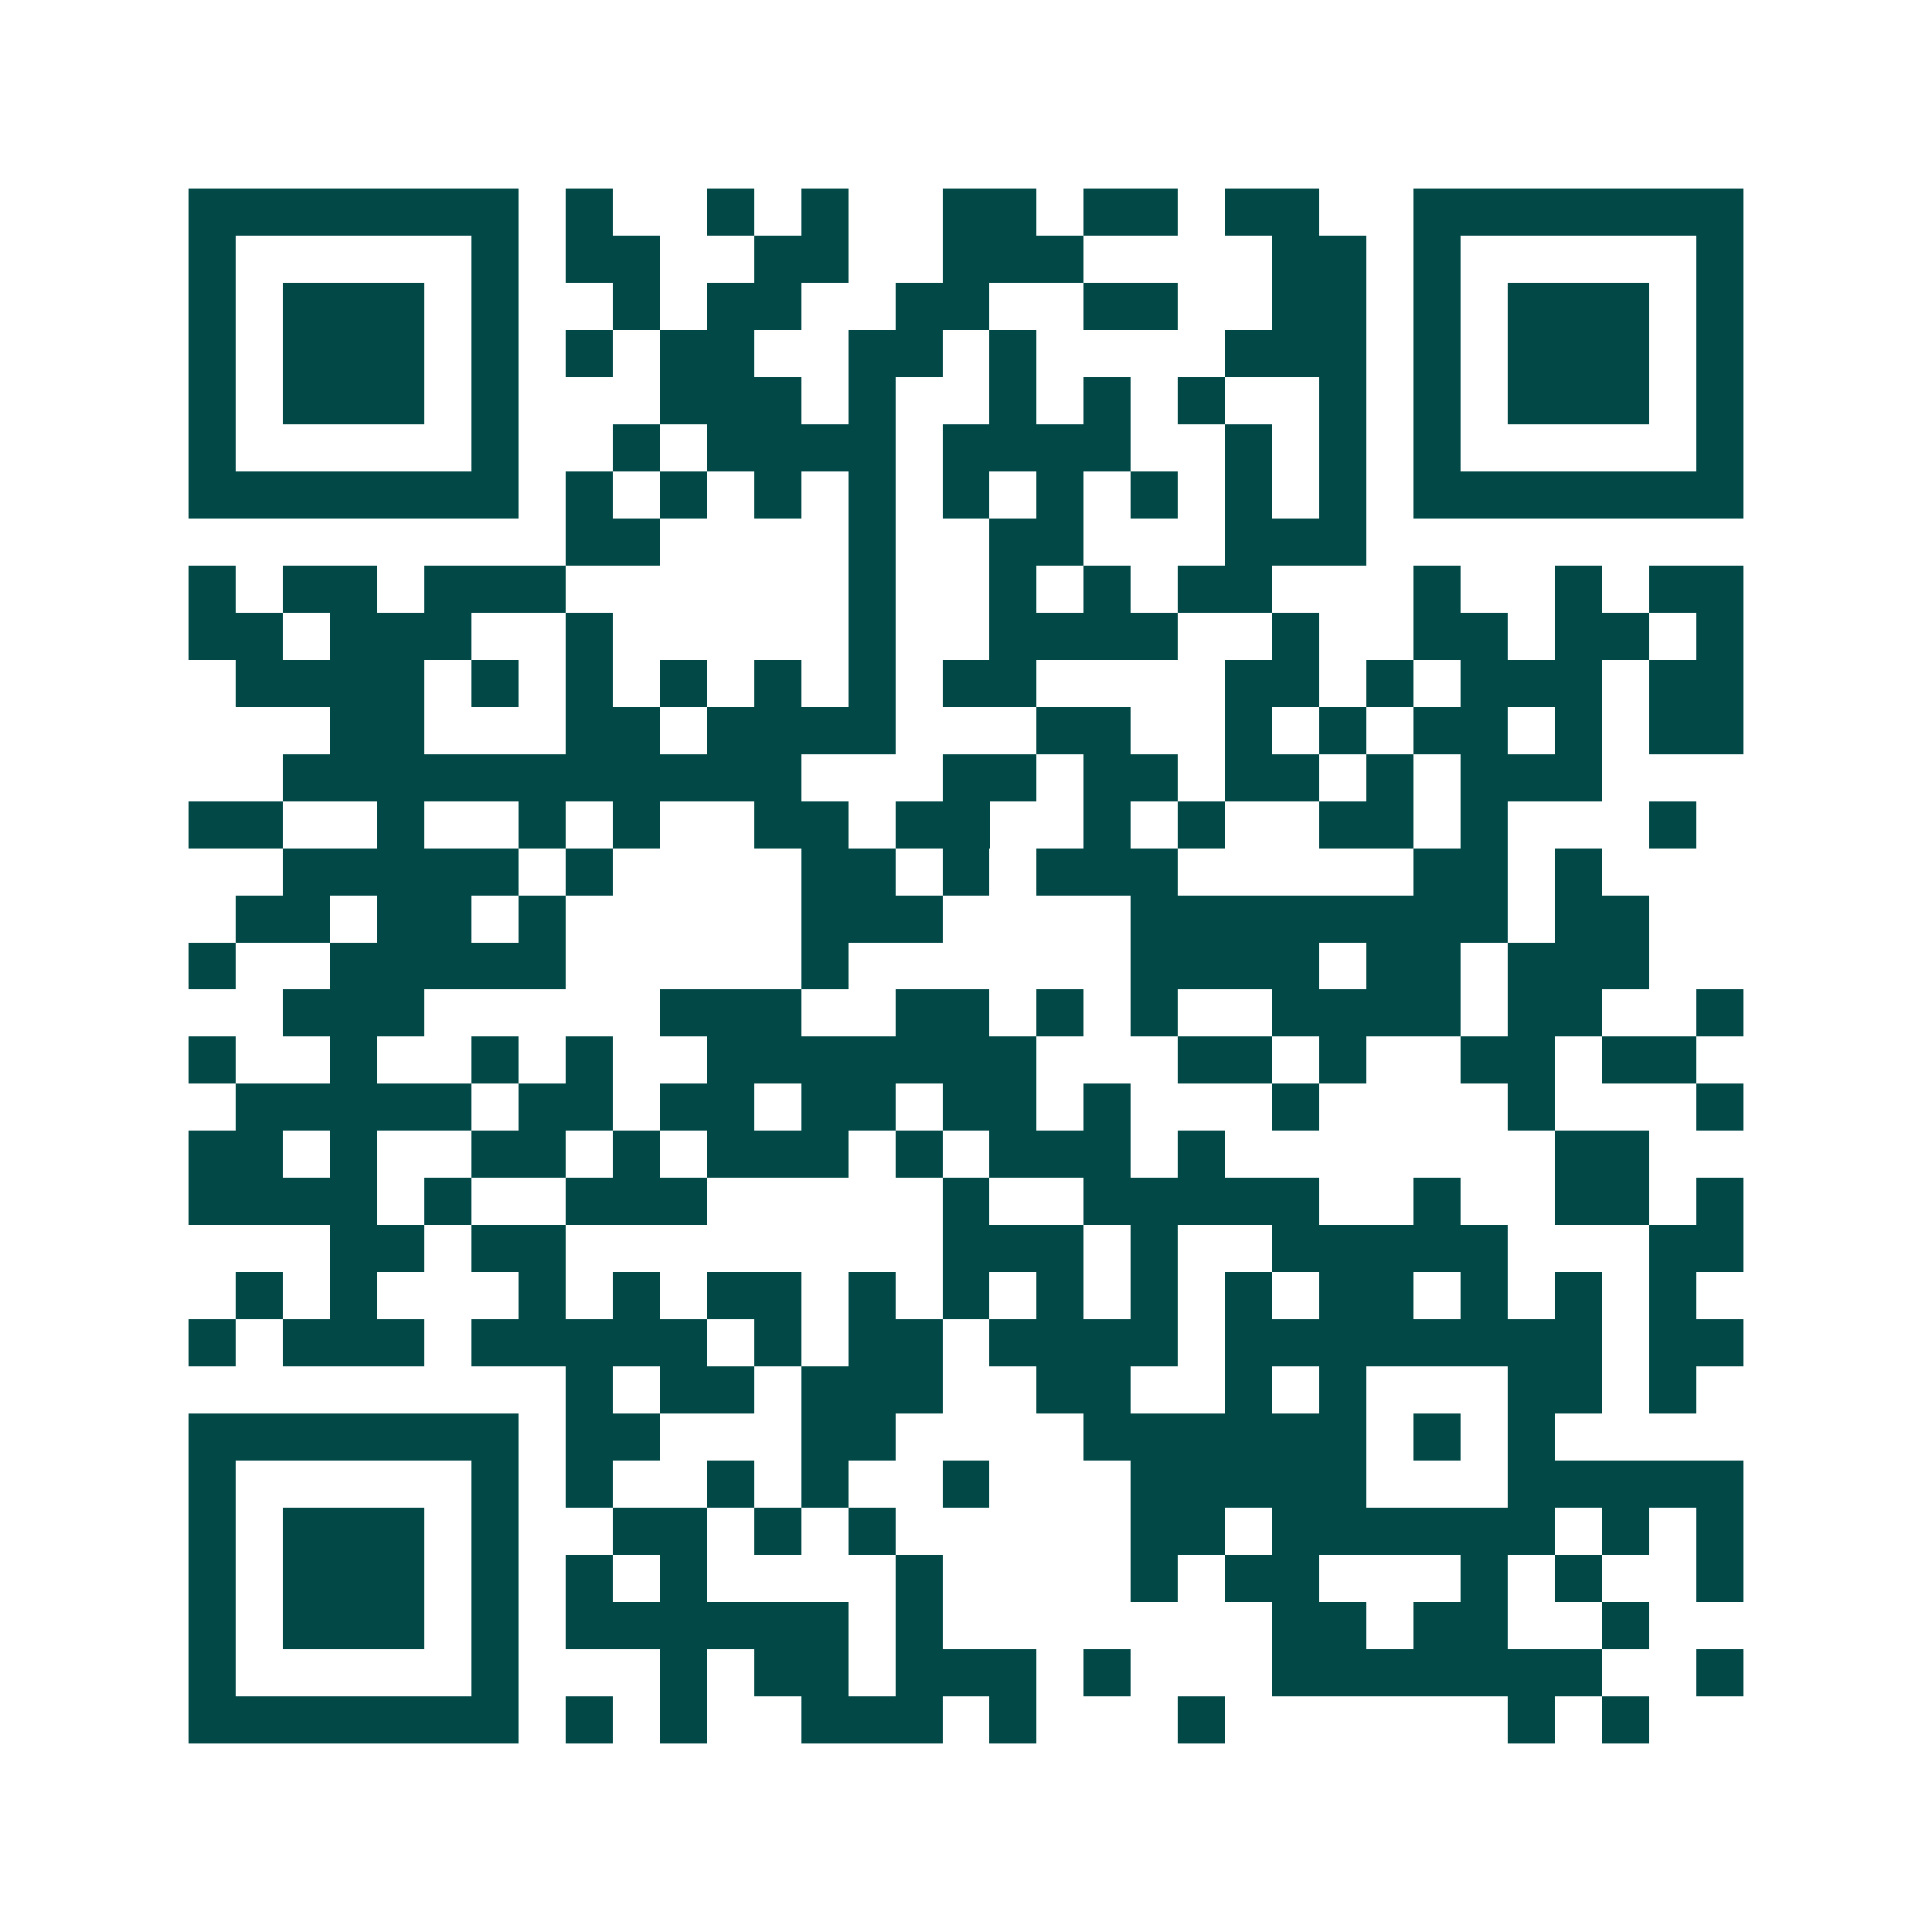 <svg xmlns="http://www.w3.org/2000/svg" width="200" height="200" viewBox="0 0 41 41" shape-rendering="crispEdges"><path fill="#ffffff" d="M0 0h41v41H0z"/><path stroke="#014847" d="M4 4.5h7m1 0h1m2 0h1m1 0h1m2 0h2m1 0h2m1 0h2m2 0h7M4 5.5h1m5 0h1m1 0h2m2 0h2m2 0h3m4 0h2m1 0h1m5 0h1M4 6.5h1m1 0h3m1 0h1m2 0h1m1 0h2m2 0h2m2 0h2m2 0h2m1 0h1m1 0h3m1 0h1M4 7.5h1m1 0h3m1 0h1m1 0h1m1 0h2m2 0h2m1 0h1m4 0h3m1 0h1m1 0h3m1 0h1M4 8.5h1m1 0h3m1 0h1m3 0h3m1 0h1m2 0h1m1 0h1m1 0h1m2 0h1m1 0h1m1 0h3m1 0h1M4 9.5h1m5 0h1m2 0h1m1 0h4m1 0h4m2 0h1m1 0h1m1 0h1m5 0h1M4 10.5h7m1 0h1m1 0h1m1 0h1m1 0h1m1 0h1m1 0h1m1 0h1m1 0h1m1 0h1m1 0h7M12 11.5h2m4 0h1m2 0h2m3 0h3M4 12.5h1m1 0h2m1 0h3m6 0h1m2 0h1m1 0h1m1 0h2m3 0h1m2 0h1m1 0h2M4 13.5h2m1 0h3m2 0h1m5 0h1m2 0h4m2 0h1m2 0h2m1 0h2m1 0h1M5 14.5h4m1 0h1m1 0h1m1 0h1m1 0h1m1 0h1m1 0h2m4 0h2m1 0h1m1 0h3m1 0h2M7 15.5h2m3 0h2m1 0h4m3 0h2m2 0h1m1 0h1m1 0h2m1 0h1m1 0h2M6 16.5h11m3 0h2m1 0h2m1 0h2m1 0h1m1 0h3M4 17.5h2m2 0h1m2 0h1m1 0h1m2 0h2m1 0h2m2 0h1m1 0h1m2 0h2m1 0h1m3 0h1M6 18.5h5m1 0h1m4 0h2m1 0h1m1 0h3m5 0h2m1 0h1M5 19.5h2m1 0h2m1 0h1m5 0h3m4 0h8m1 0h2M4 20.5h1m2 0h5m5 0h1m6 0h4m1 0h2m1 0h3M6 21.5h3m5 0h3m2 0h2m1 0h1m1 0h1m2 0h4m1 0h2m2 0h1M4 22.5h1m2 0h1m2 0h1m1 0h1m2 0h7m3 0h2m1 0h1m2 0h2m1 0h2M5 23.5h5m1 0h2m1 0h2m1 0h2m1 0h2m1 0h1m3 0h1m4 0h1m3 0h1M4 24.5h2m1 0h1m2 0h2m1 0h1m1 0h3m1 0h1m1 0h3m1 0h1m7 0h2M4 25.5h4m1 0h1m2 0h3m5 0h1m2 0h5m2 0h1m2 0h2m1 0h1M7 26.5h2m1 0h2m8 0h3m1 0h1m2 0h5m3 0h2M5 27.5h1m1 0h1m3 0h1m1 0h1m1 0h2m1 0h1m1 0h1m1 0h1m1 0h1m1 0h1m1 0h2m1 0h1m1 0h1m1 0h1M4 28.5h1m1 0h3m1 0h5m1 0h1m1 0h2m1 0h4m1 0h8m1 0h2M12 29.5h1m1 0h2m1 0h3m2 0h2m2 0h1m1 0h1m3 0h2m1 0h1M4 30.5h7m1 0h2m3 0h2m4 0h6m1 0h1m1 0h1M4 31.5h1m5 0h1m1 0h1m2 0h1m1 0h1m2 0h1m3 0h5m3 0h5M4 32.5h1m1 0h3m1 0h1m2 0h2m1 0h1m1 0h1m5 0h2m1 0h6m1 0h1m1 0h1M4 33.5h1m1 0h3m1 0h1m1 0h1m1 0h1m4 0h1m4 0h1m1 0h2m3 0h1m1 0h1m2 0h1M4 34.5h1m1 0h3m1 0h1m1 0h6m1 0h1m7 0h2m1 0h2m2 0h1M4 35.5h1m5 0h1m3 0h1m1 0h2m1 0h3m1 0h1m3 0h7m2 0h1M4 36.5h7m1 0h1m1 0h1m2 0h3m1 0h1m3 0h1m6 0h1m1 0h1"/></svg>
